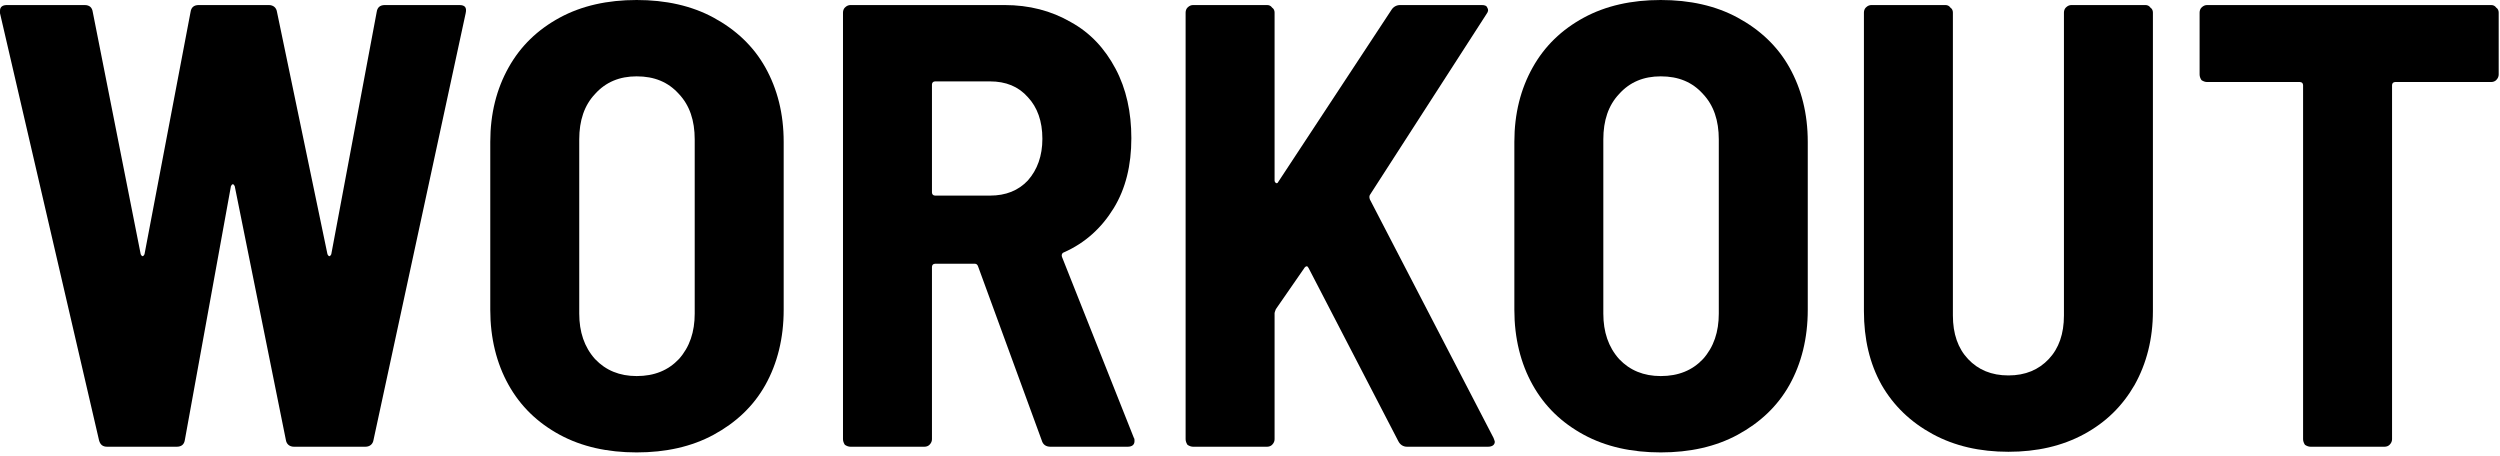 <?xml version="1.0" encoding="UTF-8" standalone="no"?>
<!DOCTYPE svg PUBLIC "-//W3C//DTD SVG 1.1//EN" "http://www.w3.org/Graphics/SVG/1.1/DTD/svg11.dtd">
<svg width="100%" height="100%" viewBox="0 0 708 129" version="1.1" xmlns="http://www.w3.org/2000/svg" xmlns:xlink="http://www.w3.org/1999/xlink" xml:space="preserve" xmlns:serif="http://www.serif.com/" style="fill-rule:evenodd;clip-rule:evenodd;stroke-linejoin:round;stroke-miterlimit:2;">
    <g transform="matrix(1,0,0,1,-154.931,-221.485)">
        <g transform="matrix(178.694,0,0,178.694,151,348)">
            <path d="M0.192,-0C0.185,-0 0.181,-0.003 0.179,-0.01L0.022,-0.687L0.022,-0.691C0.022,-0.697 0.026,-0.7 0.033,-0.7L0.156,-0.7C0.164,-0.7 0.168,-0.696 0.169,-0.689L0.245,-0.305C0.246,-0.303 0.247,-0.302 0.248,-0.302C0.249,-0.302 0.25,-0.303 0.251,-0.305L0.324,-0.689C0.325,-0.696 0.329,-0.7 0.337,-0.7L0.448,-0.7C0.455,-0.7 0.46,-0.696 0.461,-0.689L0.541,-0.305C0.542,-0.303 0.543,-0.302 0.544,-0.302C0.545,-0.302 0.546,-0.303 0.547,-0.305L0.619,-0.689C0.62,-0.696 0.624,-0.7 0.632,-0.7L0.75,-0.7C0.759,-0.7 0.762,-0.696 0.76,-0.687L0.614,-0.011C0.613,-0.004 0.608,-0 0.601,-0L0.488,-0C0.481,-0 0.476,-0.004 0.475,-0.011L0.394,-0.413C0.393,-0.415 0.392,-0.416 0.391,-0.416C0.39,-0.416 0.389,-0.415 0.388,-0.413L0.315,-0.011C0.314,-0.004 0.31,-0 0.302,-0L0.192,-0Z" style="fill-rule:nonzero;"/>
        </g>
        <g transform="matrix(178.694,0,0,178.694,286.45,348)">
            <path d="M0.273,0.009C0.227,0.009 0.186,-0 0.151,-0.019C0.116,-0.038 0.089,-0.064 0.07,-0.098C0.051,-0.132 0.041,-0.172 0.041,-0.217L0.041,-0.483C0.041,-0.528 0.051,-0.567 0.07,-0.601C0.089,-0.635 0.116,-0.661 0.151,-0.68C0.186,-0.699 0.227,-0.708 0.273,-0.708C0.319,-0.708 0.36,-0.699 0.395,-0.68C0.43,-0.661 0.458,-0.635 0.477,-0.601C0.496,-0.567 0.506,-0.528 0.506,-0.483L0.506,-0.217C0.506,-0.172 0.496,-0.132 0.477,-0.098C0.458,-0.064 0.43,-0.038 0.395,-0.019C0.36,-0 0.319,0.009 0.273,0.009ZM0.273,-0.112C0.301,-0.112 0.323,-0.121 0.34,-0.139C0.357,-0.158 0.365,-0.182 0.365,-0.211L0.365,-0.487C0.365,-0.517 0.357,-0.541 0.34,-0.559C0.323,-0.578 0.301,-0.587 0.273,-0.587C0.246,-0.587 0.224,-0.578 0.207,-0.559C0.19,-0.541 0.182,-0.517 0.182,-0.487L0.182,-0.211C0.182,-0.182 0.19,-0.158 0.207,-0.139C0.224,-0.121 0.246,-0.112 0.273,-0.112Z" style="fill-rule:nonzero;"/>
        </g>
        <g transform="matrix(178.694,0,0,178.694,384.196,348)">
            <path d="M0.382,-0C0.375,-0 0.37,-0.003 0.368,-0.01L0.267,-0.286C0.266,-0.289 0.264,-0.29 0.262,-0.29L0.199,-0.29C0.196,-0.29 0.194,-0.288 0.194,-0.285L0.194,-0.012C0.194,-0.009 0.193,-0.006 0.19,-0.003C0.188,-0.001 0.185,-0 0.182,-0L0.065,-0C0.062,-0 0.059,-0.001 0.056,-0.003C0.054,-0.006 0.053,-0.009 0.053,-0.012L0.053,-0.688C0.053,-0.691 0.054,-0.694 0.056,-0.696C0.059,-0.699 0.062,-0.7 0.065,-0.7L0.309,-0.7C0.348,-0.7 0.383,-0.691 0.414,-0.673C0.445,-0.656 0.468,-0.631 0.485,-0.599C0.502,-0.567 0.51,-0.53 0.51,-0.489C0.51,-0.446 0.501,-0.409 0.482,-0.378C0.463,-0.347 0.437,-0.323 0.403,-0.308C0.4,-0.307 0.399,-0.304 0.4,-0.301L0.514,-0.014C0.515,-0.013 0.515,-0.011 0.515,-0.009C0.515,-0.003 0.511,-0 0.504,-0L0.382,-0ZM0.199,-0.579C0.196,-0.579 0.194,-0.577 0.194,-0.574L0.194,-0.403C0.194,-0.4 0.196,-0.398 0.199,-0.398L0.286,-0.398C0.311,-0.398 0.331,-0.406 0.346,-0.422C0.361,-0.439 0.369,-0.461 0.369,-0.488C0.369,-0.516 0.361,-0.538 0.346,-0.554C0.331,-0.571 0.311,-0.579 0.286,-0.579L0.199,-0.579Z" style="fill-rule:nonzero;"/>
        </g>
        <g transform="matrix(178.694,0,0,178.694,481.226,348)">
            <path d="M0.065,-0C0.062,-0 0.059,-0.001 0.056,-0.003C0.054,-0.006 0.053,-0.009 0.053,-0.012L0.053,-0.688C0.053,-0.691 0.054,-0.694 0.056,-0.696C0.059,-0.699 0.062,-0.7 0.065,-0.7L0.182,-0.7C0.185,-0.7 0.188,-0.699 0.19,-0.696C0.193,-0.694 0.194,-0.691 0.194,-0.688L0.194,-0.422C0.194,-0.42 0.195,-0.419 0.196,-0.418C0.198,-0.417 0.199,-0.418 0.2,-0.42L0.379,-0.692C0.382,-0.697 0.387,-0.7 0.393,-0.7L0.522,-0.7C0.527,-0.7 0.53,-0.699 0.531,-0.696C0.533,-0.693 0.533,-0.69 0.53,-0.686L0.345,-0.399C0.344,-0.397 0.344,-0.395 0.345,-0.392L0.541,-0.014C0.542,-0.011 0.543,-0.009 0.543,-0.008C0.543,-0.003 0.539,-0 0.532,-0L0.404,-0C0.398,-0 0.393,-0.003 0.39,-0.009L0.248,-0.283C0.247,-0.285 0.246,-0.286 0.245,-0.286C0.244,-0.286 0.242,-0.285 0.241,-0.283L0.196,-0.218C0.195,-0.215 0.194,-0.213 0.194,-0.212L0.194,-0.012C0.194,-0.009 0.193,-0.006 0.19,-0.003C0.188,-0.001 0.185,-0 0.182,-0L0.065,-0Z" style="fill-rule:nonzero;"/>
        </g>
        <g transform="matrix(178.694,0,0,178.694,576.47,348)">
            <path d="M0.273,0.009C0.227,0.009 0.186,-0 0.151,-0.019C0.116,-0.038 0.089,-0.064 0.07,-0.098C0.051,-0.132 0.041,-0.172 0.041,-0.217L0.041,-0.483C0.041,-0.528 0.051,-0.567 0.07,-0.601C0.089,-0.635 0.116,-0.661 0.151,-0.68C0.186,-0.699 0.227,-0.708 0.273,-0.708C0.319,-0.708 0.36,-0.699 0.395,-0.68C0.43,-0.661 0.458,-0.635 0.477,-0.601C0.496,-0.567 0.506,-0.528 0.506,-0.483L0.506,-0.217C0.506,-0.172 0.496,-0.132 0.477,-0.098C0.458,-0.064 0.43,-0.038 0.395,-0.019C0.36,-0 0.319,0.009 0.273,0.009ZM0.273,-0.112C0.301,-0.112 0.323,-0.121 0.34,-0.139C0.357,-0.158 0.365,-0.182 0.365,-0.211L0.365,-0.487C0.365,-0.517 0.357,-0.541 0.34,-0.559C0.323,-0.578 0.301,-0.587 0.273,-0.587C0.246,-0.587 0.224,-0.578 0.207,-0.559C0.19,-0.541 0.182,-0.517 0.182,-0.487L0.182,-0.211C0.182,-0.182 0.19,-0.158 0.207,-0.139C0.224,-0.121 0.246,-0.112 0.273,-0.112Z" style="fill-rule:nonzero;"/>
        </g>
        <g transform="matrix(178.694,0,0,178.694,674.216,348)">
            <path d="M0.277,0.008C0.232,0.008 0.192,-0.001 0.157,-0.02C0.122,-0.039 0.095,-0.065 0.076,-0.098C0.057,-0.132 0.048,-0.171 0.048,-0.215L0.048,-0.688C0.048,-0.691 0.049,-0.694 0.051,-0.696C0.054,-0.699 0.057,-0.7 0.06,-0.7L0.177,-0.7C0.18,-0.7 0.183,-0.699 0.185,-0.696C0.188,-0.694 0.189,-0.691 0.189,-0.688L0.189,-0.208C0.189,-0.179 0.197,-0.156 0.213,-0.139C0.229,-0.122 0.25,-0.113 0.277,-0.113C0.304,-0.113 0.325,-0.122 0.341,-0.139C0.357,-0.156 0.365,-0.179 0.365,-0.208L0.365,-0.688C0.365,-0.691 0.366,-0.694 0.368,-0.696C0.371,-0.699 0.374,-0.7 0.377,-0.7L0.494,-0.7C0.497,-0.7 0.5,-0.699 0.502,-0.696C0.505,-0.694 0.506,-0.691 0.506,-0.688L0.506,-0.215C0.506,-0.171 0.496,-0.132 0.477,-0.098C0.458,-0.065 0.432,-0.039 0.397,-0.02C0.362,-0.001 0.322,0.008 0.277,0.008Z" style="fill-rule:nonzero;"/>
        </g>
        <g transform="matrix(178.694,0,0,178.694,773.212,348)">
            <path d="M0.488,-0.7C0.491,-0.7 0.494,-0.699 0.496,-0.696C0.499,-0.694 0.5,-0.691 0.5,-0.688L0.5,-0.59C0.5,-0.587 0.499,-0.584 0.496,-0.581C0.494,-0.579 0.491,-0.578 0.488,-0.578L0.336,-0.578C0.333,-0.578 0.331,-0.576 0.331,-0.573L0.331,-0.012C0.331,-0.009 0.33,-0.006 0.327,-0.003C0.325,-0.001 0.322,-0 0.319,-0L0.202,-0C0.199,-0 0.196,-0.001 0.193,-0.003C0.191,-0.006 0.19,-0.009 0.19,-0.012L0.19,-0.573C0.19,-0.576 0.188,-0.578 0.185,-0.578L0.038,-0.578C0.035,-0.578 0.032,-0.579 0.029,-0.581C0.027,-0.584 0.026,-0.587 0.026,-0.59L0.026,-0.688C0.026,-0.691 0.027,-0.694 0.029,-0.696C0.032,-0.699 0.035,-0.7 0.038,-0.7L0.488,-0.7Z" style="fill-rule:nonzero;"/>
        </g>
    </g>
</svg>
